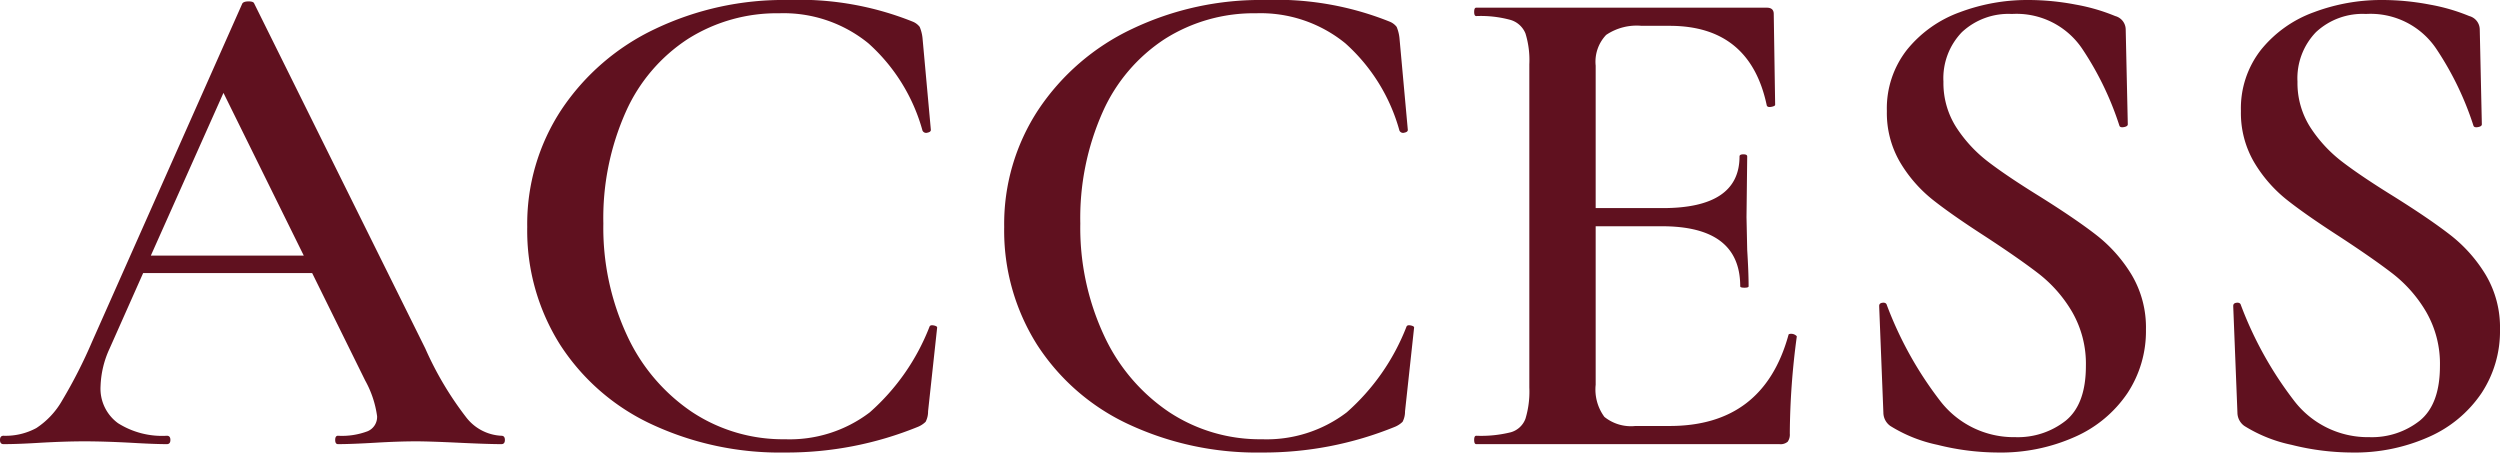 <svg xmlns="http://www.w3.org/2000/svg" width="214.8" height="38.88" viewBox="0 0 214.8 38.88">
  <path id="パス_10448" data-name="パス 10448" d="M-66.12-.72q.3,0,.3.36t-.3.36q-1.14,0-3.66-.12t-3.66-.12q-1.5,0-3.54.12T-80.16,0q-.24,0-.24-.36t.24-.36a6.218,6.218,0,0,0,2.55-.39A1.332,1.332,0,0,0-76.8-2.4a8.712,8.712,0,0,0-1.02-3.06l-4.56-9.24H-96.9l-2.88,6.48a8.271,8.271,0,0,0-.78,3.24,3.669,3.669,0,0,0,1.5,3.18,7.09,7.09,0,0,0,4.2,1.08q.3,0,.3.36t-.3.36q-1.08,0-3.12-.12-2.28-.12-3.96-.12-1.62,0-3.78.12-1.92.12-3.18.12-.3,0-.3-.36t.3-.36a5.551,5.551,0,0,0,2.82-.66,6.934,6.934,0,0,0,2.22-2.37,42.39,42.39,0,0,0,2.58-5.07l12.9-29.04q.12-.18.54-.18t.48.18l14.7,29.64a28.471,28.471,0,0,0,3.51,5.91A4.054,4.054,0,0,0-66.12-.72ZM-96.24-16.2H-83.1L-90-30.18Zm54.72-21.96A26.153,26.153,0,0,1-30.78-36.3a1.43,1.43,0,0,1,.6.45,3.4,3.4,0,0,1,.24.93l.72,7.92q0,.18-.3.24a.344.344,0,0,1-.42-.18,15.62,15.62,0,0,0-4.65-7.5,11.533,11.533,0,0,0-7.65-2.58,14.3,14.3,0,0,0-7.83,2.19,14.508,14.508,0,0,0-5.37,6.3,22.394,22.394,0,0,0-1.92,9.57,21.9,21.9,0,0,0,2.04,9.63,15.981,15.981,0,0,0,5.58,6.57A14.149,14.149,0,0,0-41.76-.42a11.359,11.359,0,0,0,7.29-2.31,18.946,18.946,0,0,0,5.13-7.35q.06-.18.36-.12t.3.18l-.78,7.2a1.909,1.909,0,0,1-.21.9,2.082,2.082,0,0,1-.63.42A29.843,29.843,0,0,1-41.76.72,26.064,26.064,0,0,1-53.22-1.71a18.758,18.758,0,0,1-7.86-6.84A18.357,18.357,0,0,1-63.9-18.66a17.844,17.844,0,0,1,2.94-10.08,19.866,19.866,0,0,1,8.04-6.93A25.638,25.638,0,0,1-41.52-38.16Zm40.98,0A26.153,26.153,0,0,1,10.2-36.3a1.43,1.43,0,0,1,.6.45,3.4,3.4,0,0,1,.24.93L11.76-27q0,.18-.3.24a.344.344,0,0,1-.42-.18,15.62,15.62,0,0,0-4.65-7.5,11.533,11.533,0,0,0-7.65-2.58,14.3,14.3,0,0,0-7.83,2.19,14.508,14.508,0,0,0-5.37,6.3,22.394,22.394,0,0,0-1.92,9.57,21.9,21.9,0,0,0,2.04,9.63A15.981,15.981,0,0,0-8.76-2.76,14.149,14.149,0,0,0-.78-.42,11.359,11.359,0,0,0,6.51-2.73a18.946,18.946,0,0,0,5.13-7.35q.06-.18.36-.12t.3.18l-.78,7.2a1.909,1.909,0,0,1-.21.9,2.082,2.082,0,0,1-.63.42A29.843,29.843,0,0,1-.78.72,26.064,26.064,0,0,1-12.24-1.71,18.758,18.758,0,0,1-20.1-8.55a18.357,18.357,0,0,1-2.82-10.11,17.844,17.844,0,0,1,2.94-10.08,19.866,19.866,0,0,1,8.04-6.93A25.638,25.638,0,0,1-.54-38.16Zm45,28.8q0-.12.24-.12a.629.629,0,0,1,.33.09q.15.09.15.15a64.354,64.354,0,0,0-.6,8.34,1.057,1.057,0,0,1-.18.69.937.937,0,0,1-.72.21H17.64q-.18,0-.18-.36t.18-.36a10.569,10.569,0,0,0,2.97-.3,1.893,1.893,0,0,0,1.26-1.17,8.033,8.033,0,0,0,.33-2.67V-32.64a7.753,7.753,0,0,0-.33-2.64,1.991,1.991,0,0,0-1.29-1.17,9.7,9.7,0,0,0-2.94-.33q-.18,0-.18-.36t.18-.36H42.6q.6,0,.6.54l.12,7.8q0,.12-.33.18t-.39-.12q-1.44-6.84-8.34-6.84h-2.4a4.689,4.689,0,0,0-3.06.78,3.34,3.34,0,0,0-.9,2.64v12.24h5.76q6.6,0,6.6-4.44,0-.18.33-.18t.33.18l-.06,5.22.06,2.82q.12,1.92.12,3.12,0,.12-.36.12t-.36-.12q0-5.16-6.72-5.16H27.9V-5.1a3.965,3.965,0,0,0,.75,2.76,3.639,3.639,0,0,0,2.67.78h2.94Q42.3-1.56,44.46-9.36ZM57.78-31.14a7.057,7.057,0,0,0,1.11,3.93,11.8,11.8,0,0,0,2.76,2.97q1.65,1.26,4.47,3,3.06,1.92,4.83,3.3a12.567,12.567,0,0,1,3,3.39,8.843,8.843,0,0,1,1.23,4.71,9.661,9.661,0,0,1-1.59,5.46,10.585,10.585,0,0,1-4.5,3.75A15.582,15.582,0,0,1,62.46.72,21.594,21.594,0,0,1,57.27.06a12.46,12.46,0,0,1-4.05-1.62,1.411,1.411,0,0,1-.6-1.14l-.36-9.12v-.06q0-.24.3-.27t.36.21a31.764,31.764,0,0,0,4.53,8.16A7.984,7.984,0,0,0,63.96-.6a6.64,6.64,0,0,0,4.32-1.41q1.74-1.41,1.74-4.71a8.912,8.912,0,0,0-1.17-4.62,11.51,11.51,0,0,0-2.88-3.3q-1.71-1.32-4.65-3.24-2.88-1.86-4.5-3.15a11.821,11.821,0,0,1-2.76-3.18,8.372,8.372,0,0,1-1.14-4.41,8.148,8.148,0,0,1,1.74-5.28,10.374,10.374,0,0,1,4.53-3.21,16.471,16.471,0,0,1,5.85-1.05,21.683,21.683,0,0,1,4.08.39,16.394,16.394,0,0,1,3.42.99,1.207,1.207,0,0,1,.9,1.14l.18,8.16q0,.18-.33.24t-.39-.12a26.467,26.467,0,0,0-3.21-6.63,6.8,6.8,0,0,0-6.03-2.97,5.86,5.86,0,0,0-4.29,1.56A5.7,5.7,0,0,0,57.78-31.14Zm30.42,0a7.057,7.057,0,0,0,1.11,3.93,11.8,11.8,0,0,0,2.76,2.97q1.65,1.26,4.47,3,3.06,1.92,4.83,3.3a12.567,12.567,0,0,1,3,3.39,8.843,8.843,0,0,1,1.23,4.71,9.661,9.661,0,0,1-1.59,5.46,10.585,10.585,0,0,1-4.5,3.75A15.582,15.582,0,0,1,92.88.72,21.594,21.594,0,0,1,87.69.06a12.46,12.46,0,0,1-4.05-1.62,1.411,1.411,0,0,1-.6-1.14l-.36-9.12v-.06q0-.24.3-.27t.36.21a31.764,31.764,0,0,0,4.53,8.16A7.984,7.984,0,0,0,94.38-.6,6.64,6.64,0,0,0,98.7-2.01q1.74-1.41,1.74-4.71a8.912,8.912,0,0,0-1.17-4.62,11.51,11.51,0,0,0-2.88-3.3q-1.71-1.32-4.65-3.24-2.88-1.86-4.5-3.15a11.821,11.821,0,0,1-2.76-3.18,8.372,8.372,0,0,1-1.14-4.41,8.148,8.148,0,0,1,1.74-5.28,10.374,10.374,0,0,1,4.53-3.21,16.471,16.471,0,0,1,5.85-1.05,21.683,21.683,0,0,1,4.08.39,16.394,16.394,0,0,1,3.42.99,1.207,1.207,0,0,1,.9,1.14l.18,8.16q0,.18-.33.24t-.39-.12a26.467,26.467,0,0,0-3.21-6.63,6.8,6.8,0,0,0-6.03-2.97,5.86,5.86,0,0,0-4.29,1.56A5.7,5.7,0,0,0,88.2-31.14Z" transform="translate(109.2 38.16)" fill="#60111f"/>
</svg>

